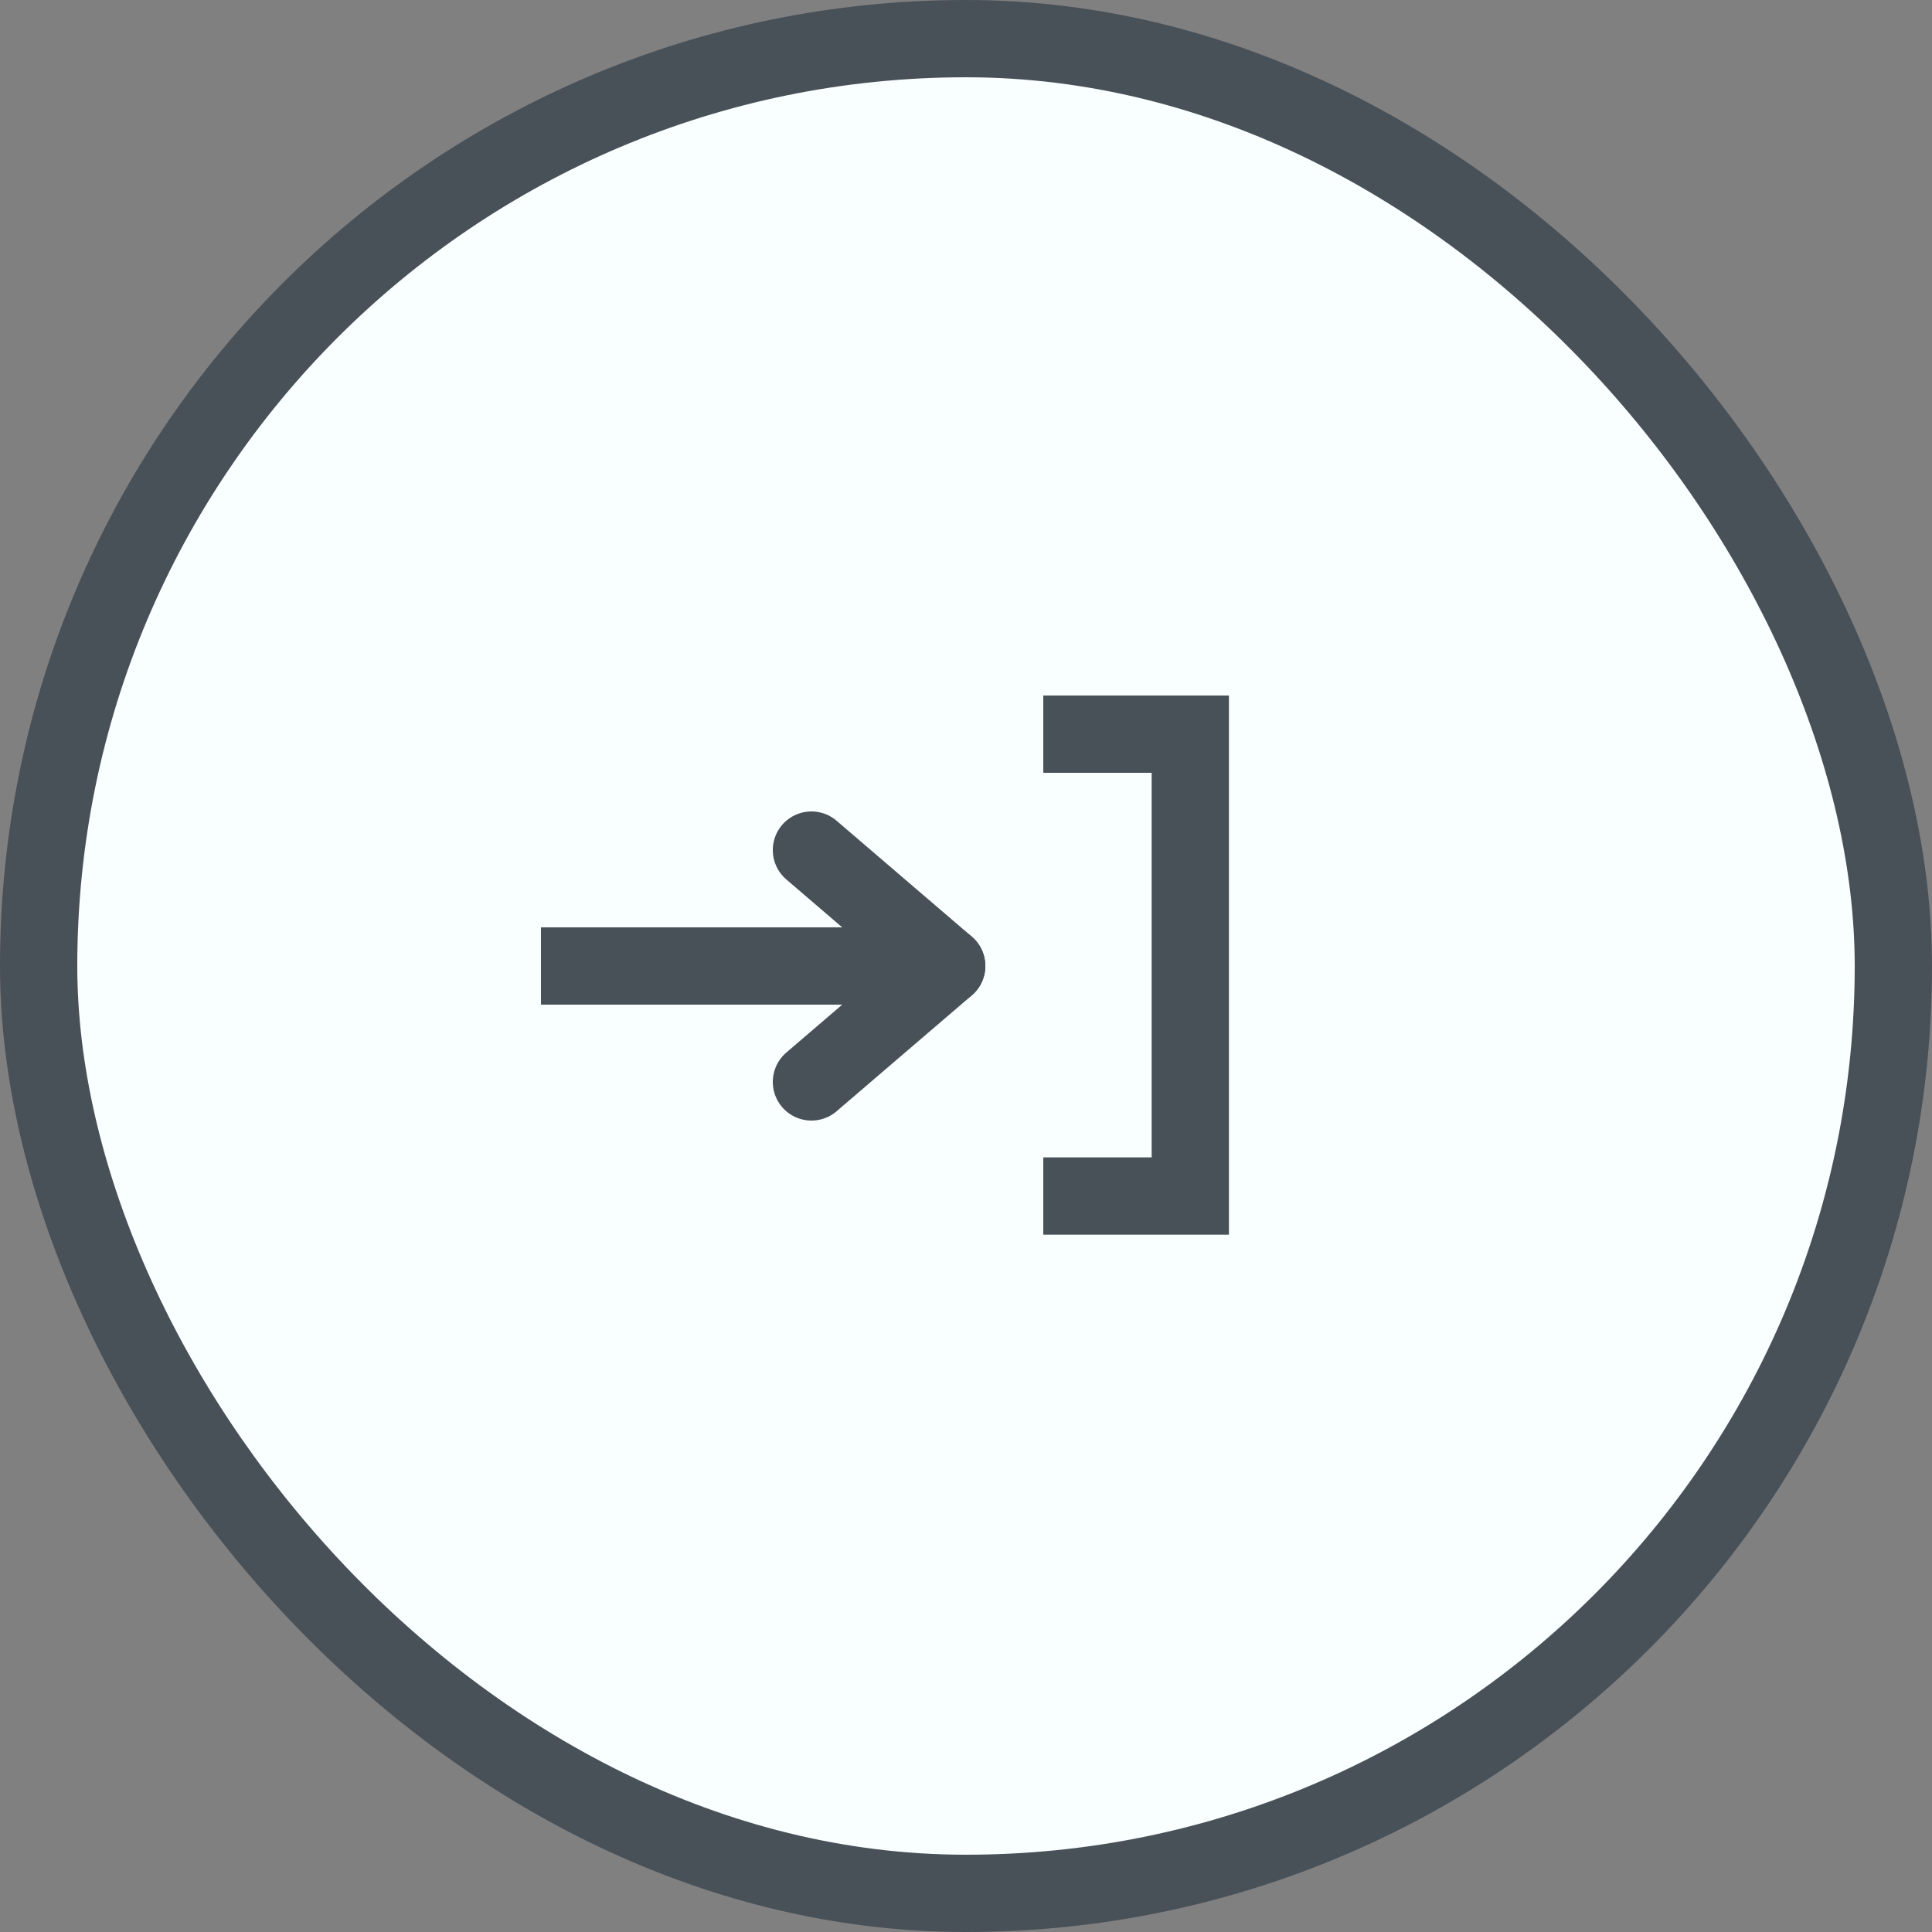 <svg width="50" height="50" viewBox="0 0 50 50" fill="none" xmlns="http://www.w3.org/2000/svg">
<rect x="0" y="0" width="50" height="50" fill="#808080" stroke="none"/>
<rect x="1" y="1" width="48" height="48" rx="24" fill="#F9FFFF" stroke="#485058" stroke-width="2"/>
<path d="M27 30.953H30.805V19H27" stroke="#485058" stroke-width="2"/>
<path d="M14 25H24.5" stroke="#485058" stroke-width="2"/>
<path d="M21 22L24.5 25" stroke="#485058" stroke-width="2" stroke-linecap="round"/>
<path d="M21 28L24.5 25" stroke="#485058" stroke-width="2" stroke-linecap="round"/>
</svg>
